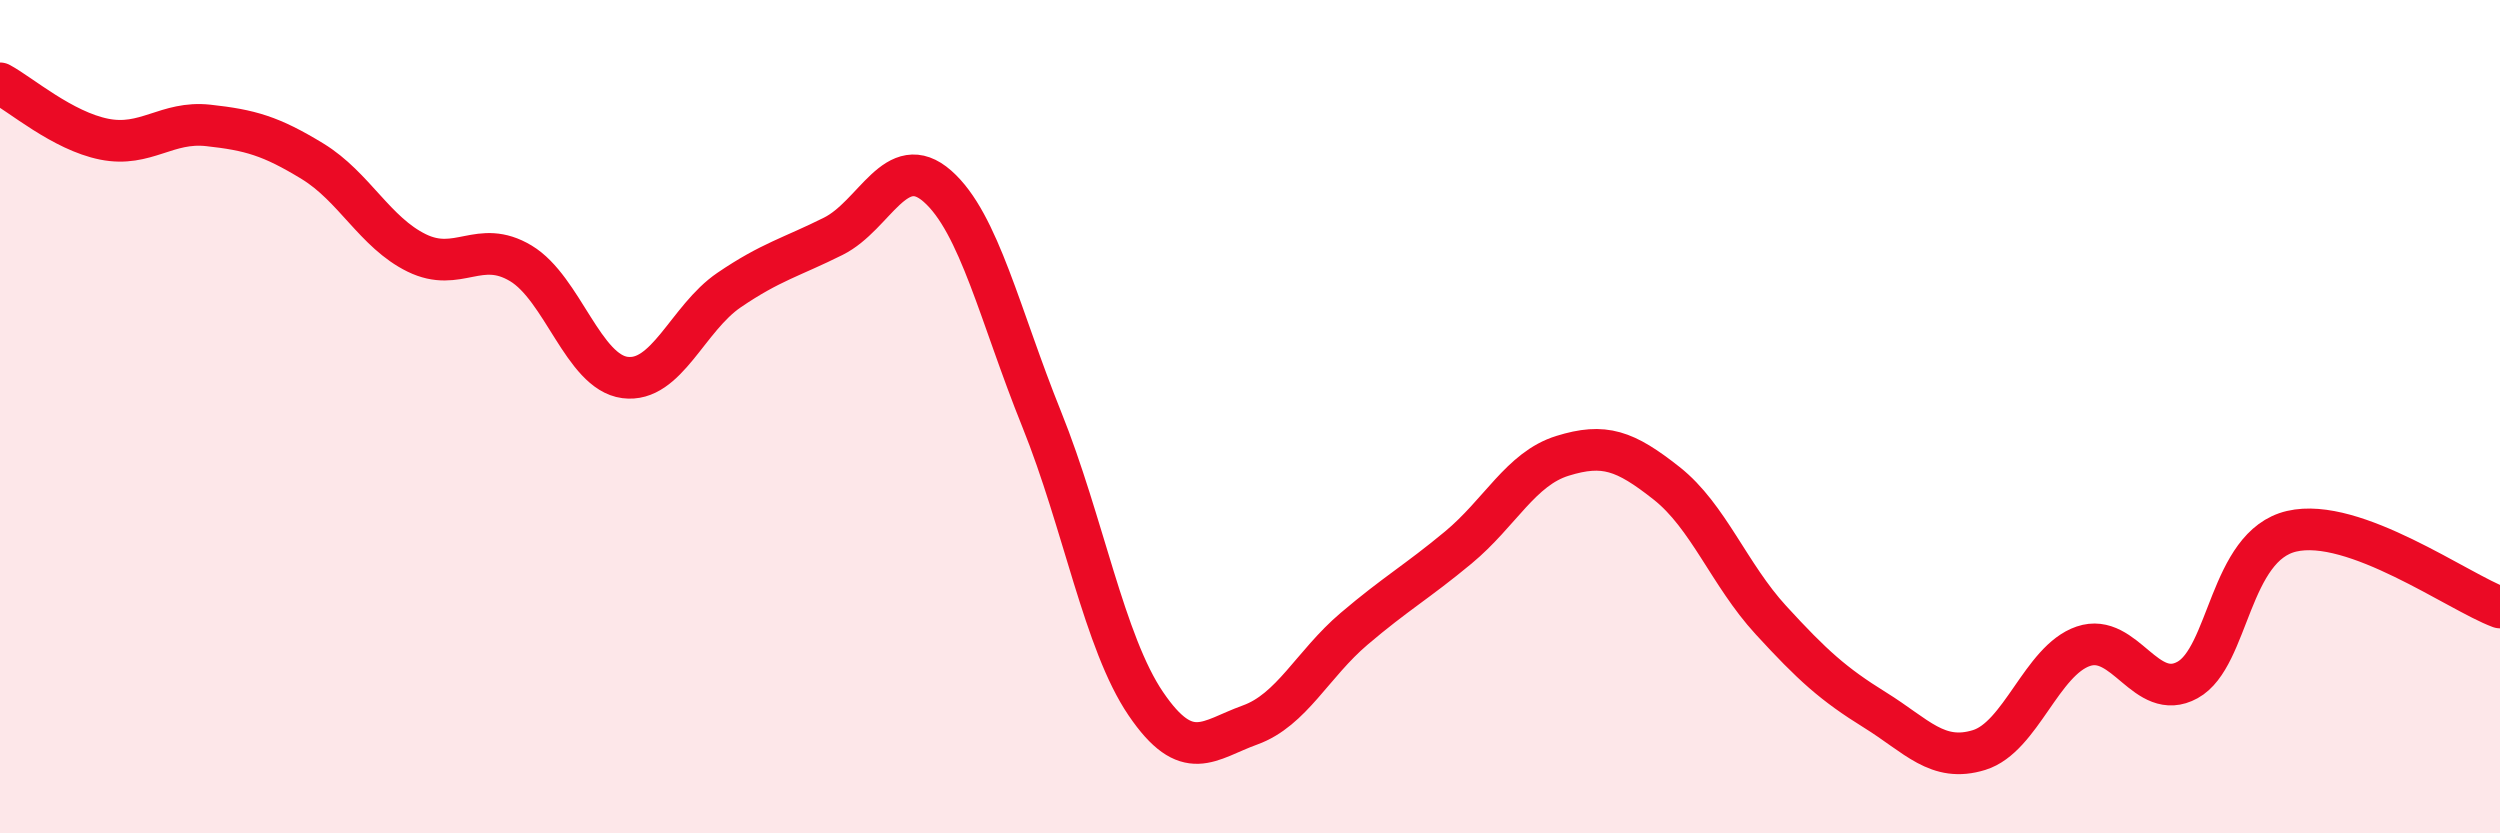 
    <svg width="60" height="20" viewBox="0 0 60 20" xmlns="http://www.w3.org/2000/svg">
      <path
        d="M 0,2 C 0.5,2.27 1.5,3.14 2.5,3.34 C 3.5,3.54 4,2.9 5,3.01 C 6,3.12 6.5,3.26 7.5,3.87 C 8.5,4.48 9,5.58 10,6.07 C 11,6.56 11.5,5.72 12.5,6.32 C 13.5,6.92 14,8.93 15,9.06 C 16,9.19 16.5,7.64 17.5,6.96 C 18.5,6.28 19,6.17 20,5.67 C 21,5.17 21.5,3.59 22.5,4.47 C 23.5,5.35 24,7.58 25,10.06 C 26,12.54 26.5,15.42 27.5,16.89 C 28.5,18.36 29,17.76 30,17.4 C 31,17.04 31.5,15.94 32.5,15.09 C 33.5,14.24 34,13.97 35,13.14 C 36,12.31 36.5,11.25 37.5,10.94 C 38.5,10.63 39,10.81 40,11.6 C 41,12.39 41.5,13.79 42.5,14.88 C 43.5,15.97 44,16.42 45,17.04 C 46,17.66 46.5,18.31 47.5,18 C 48.5,17.69 49,15.85 50,15.51 C 51,15.17 51.5,16.87 52.5,16.32 C 53.5,15.77 53.5,13.1 55,12.75 C 56.5,12.4 59,14.21 60,14.58L60 20L0 20Z"
        fill="#EB0A25"
        opacity="0.1"
        stroke-linecap="round"
        stroke-linejoin="round"
      />
      <path
        d="M 0,2 C 0.5,2.27 1.5,3.14 2.5,3.34 C 3.5,3.54 4,2.9 5,3.01 C 6,3.12 6.5,3.26 7.5,3.87 C 8.5,4.48 9,5.58 10,6.07 C 11,6.56 11.5,5.72 12.5,6.32 C 13.5,6.92 14,8.93 15,9.06 C 16,9.19 16.5,7.64 17.5,6.96 C 18.5,6.28 19,6.17 20,5.67 C 21,5.17 21.5,3.59 22.5,4.47 C 23.5,5.35 24,7.58 25,10.06 C 26,12.54 26.5,15.42 27.5,16.89 C 28.5,18.36 29,17.76 30,17.4 C 31,17.04 31.5,15.94 32.5,15.09 C 33.5,14.24 34,13.97 35,13.14 C 36,12.31 36.5,11.25 37.5,10.94 C 38.5,10.63 39,10.81 40,11.6 C 41,12.39 41.5,13.79 42.5,14.88 C 43.5,15.97 44,16.42 45,17.04 C 46,17.66 46.5,18.31 47.5,18 C 48.5,17.69 49,15.85 50,15.51 C 51,15.17 51.5,16.87 52.5,16.32 C 53.5,15.77 53.5,13.1 55,12.75 C 56.5,12.4 59,14.21 60,14.58"
        stroke="#EB0A25"
        stroke-width="1"
        fill="none"
        stroke-linecap="round"
        stroke-linejoin="round"
      />
    </svg>
  
